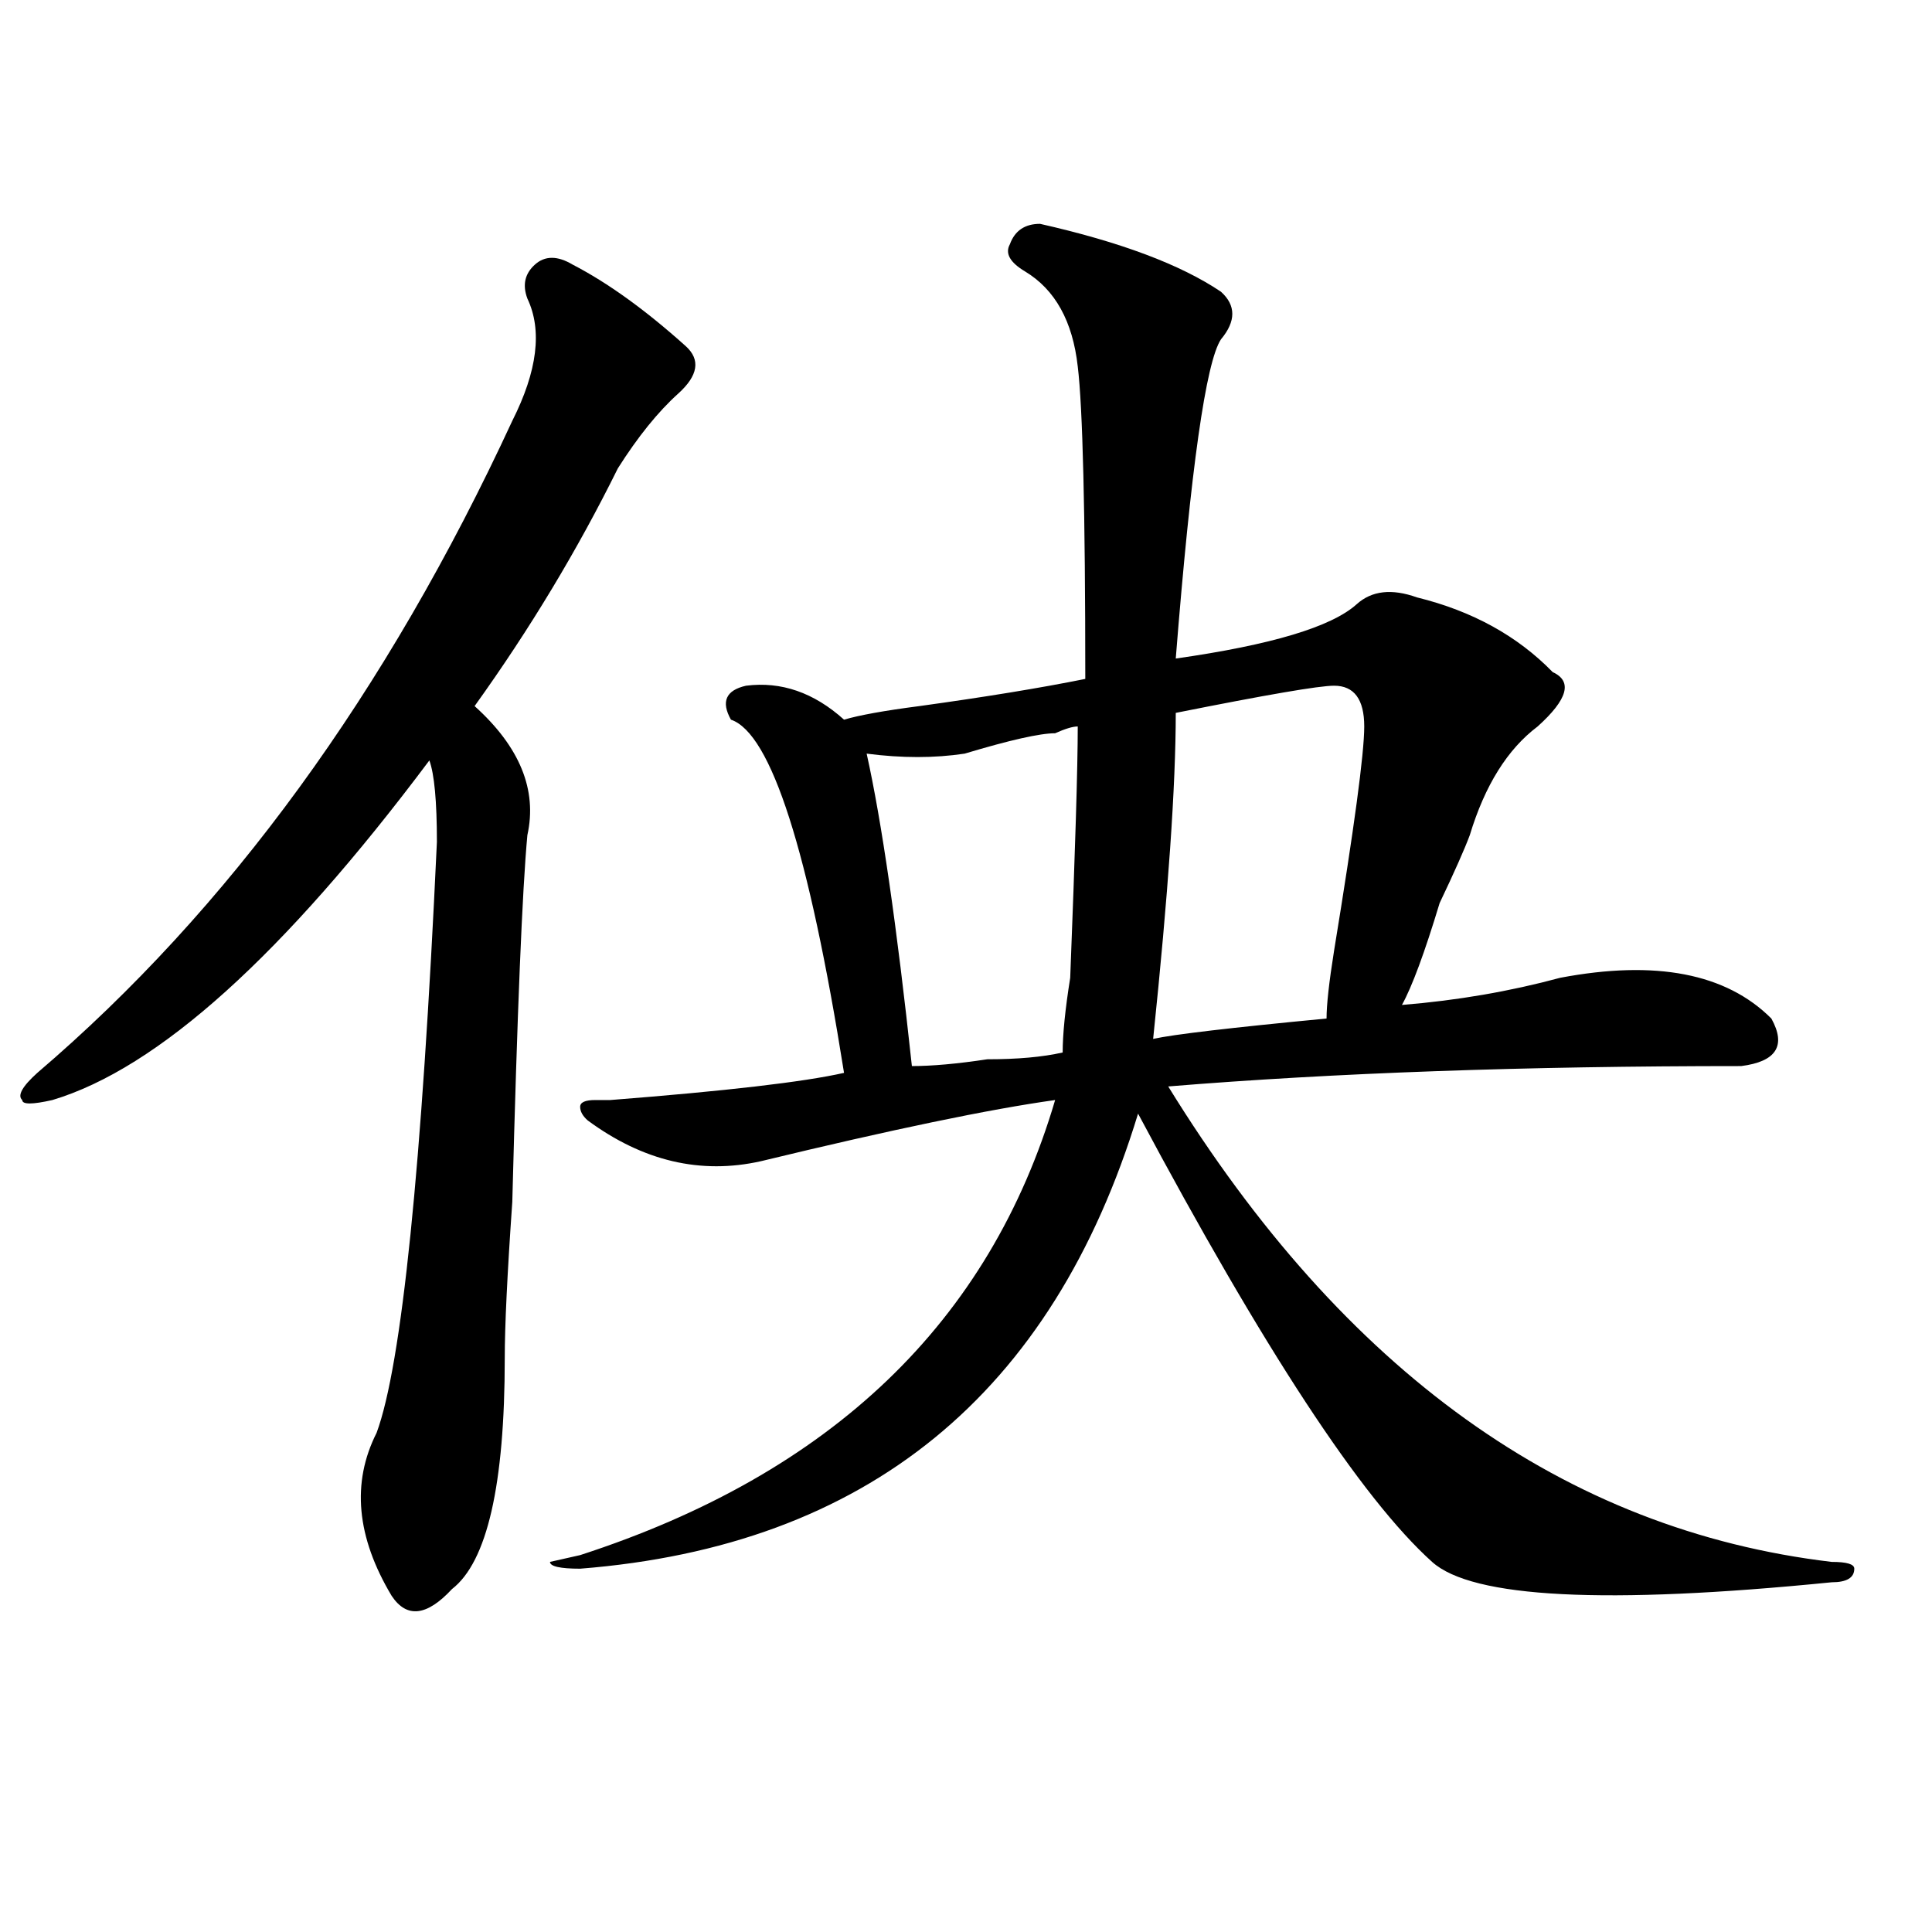 <?xml version="1.0" encoding="utf-8"?>
<!-- Generator: Adobe Illustrator 16.0.0, SVG Export Plug-In . SVG Version: 6.00 Build 0)  -->
<!DOCTYPE svg PUBLIC "-//W3C//DTD SVG 1.1//EN" "http://www.w3.org/Graphics/SVG/1.1/DTD/svg11.dtd">
<svg version="1.1" id="图层_1" xmlns="http://www.w3.org/2000/svg" xmlns:xlink="http://www.w3.org/1999/xlink" x="0px" y="0px"
	 width="1000px" height="1000px" viewBox="0 0 1000 1000" enable-background="new 0 0 1000 1000" xml:space="preserve">
<path d="M296.383,136.953c18.17,9.394,37.682,23.456,58.535,42.188c7.805,7.031,6.463,15.271-3.902,24.609
	c-10.427,9.394-20.854,22.302-31.219,38.672c-20.854,42.188-45.548,83.222-74.145,123.047
	c23.414,21.094,32.499,43.396,27.316,66.797c-2.622,28.125-5.244,91.406-7.805,189.844c-2.622,37.519-3.902,64.489-3.902,80.859
	c0,65.644-9.146,105.469-27.316,119.531c-13.049,14.063-23.414,15.216-31.219,3.516c-18.231-30.433-20.854-58.558-7.805-84.375
	c12.987-35.156,23.414-137.109,31.219-305.859c0-21.094-1.342-35.156-3.902-42.188c-75.486,100.8-140.484,159.411-195.117,175.781
	c-10.427,2.362-15.609,2.362-15.609,0c-2.622-2.308,0-7.031,7.805-14.063c98.839-84.375,180.788-196.875,245.848-337.5
	c12.987-25.763,15.609-46.856,7.805-63.281c-2.622-7.031-1.342-12.854,3.902-17.578
	C282.054,132.284,288.578,132.284,296.383,136.953z M538.328,115.859c41.584,9.394,72.803,21.094,93.656,35.156
	c7.805,7.031,7.805,15.271,0,24.609c-7.805,11.755-15.609,66.797-23.414,165.234c49.389-7.031,80.607-16.37,93.656-28.125
	c7.805-7.031,18.17-8.185,31.219-3.516c28.597,7.031,52.011,19.94,70.242,38.672c10.365,4.724,7.805,14.063-7.805,28.125
	c-15.609,11.755-27.316,30.487-35.121,56.25c-2.622,7.031-7.805,18.786-15.609,35.156c-7.805,25.817-14.329,43.396-19.512,52.734
	c28.597-2.308,55.913-7.031,81.949-14.063c49.389-9.339,85.852-2.308,109.266,21.094c7.805,14.063,2.561,22.302-15.609,24.609
	c-111.888,0-210.727,3.516-296.578,10.547C695.702,710,810.15,792.067,948.074,808.438c7.805,0,11.707,1.153,11.707,3.516
	c0,4.669-3.902,7.031-11.707,7.031c-117.07,11.7-186.032,8.185-206.824-10.547c-36.463-32.794-87.193-110.138-152.191-232.031
	c-44.268,145.349-140.484,223.847-288.773,235.547c-10.427,0-15.609-1.209-15.609-3.516l15.609-3.516
	c130.058-42.188,212.007-120.685,245.848-235.547c-33.841,4.724-84.571,15.271-152.191,31.641c-31.219,7.031-61.157,0-89.754-21.094
	c-2.622-2.308-3.902-4.669-3.902-7.031c0-2.308,2.561-3.516,7.805-3.516c2.561,0,5.183,0,7.805,0
	c59.815-4.669,100.119-9.339,120.973-14.063c-18.231-114.808-37.743-175.781-58.535-182.813c-5.244-9.339-2.622-15.216,7.805-17.578
	c18.17-2.308,35.121,3.516,50.73,17.578c7.805-2.308,20.792-4.669,39.023-7.031c33.779-4.669,62.438-9.339,85.852-14.063
	c0-86.683-1.342-140.625-3.902-161.719c-2.622-23.401-11.707-39.825-27.316-49.219c-7.805-4.669-10.427-9.339-7.805-14.063
	C525.279,119.375,530.523,115.859,538.328,115.859z M557.84,376.016c-2.622,0-6.524,1.208-11.707,3.516
	c-7.805,0-23.414,3.516-46.828,10.547c-15.609,2.362-32.561,2.362-50.73,0c7.805,35.156,15.609,89.099,23.414,161.719
	c10.365,0,23.414-1.153,39.023-3.516c15.609,0,28.597-1.153,39.023-3.516c0-9.339,1.28-22.247,3.902-38.672
	C556.498,440.505,557.84,397.109,557.84,376.016z M706.129,376.016c0-14.063-5.244-21.094-15.609-21.094
	c-7.805,0-35.121,4.724-81.949,14.063c0,37.519-3.902,93.769-11.707,168.75c10.365-2.308,40.304-5.823,89.754-10.547
	c0-7.031,1.28-18.731,3.902-35.156C700.885,428.75,706.129,390.078,706.129,376.016z"/>
</svg>
